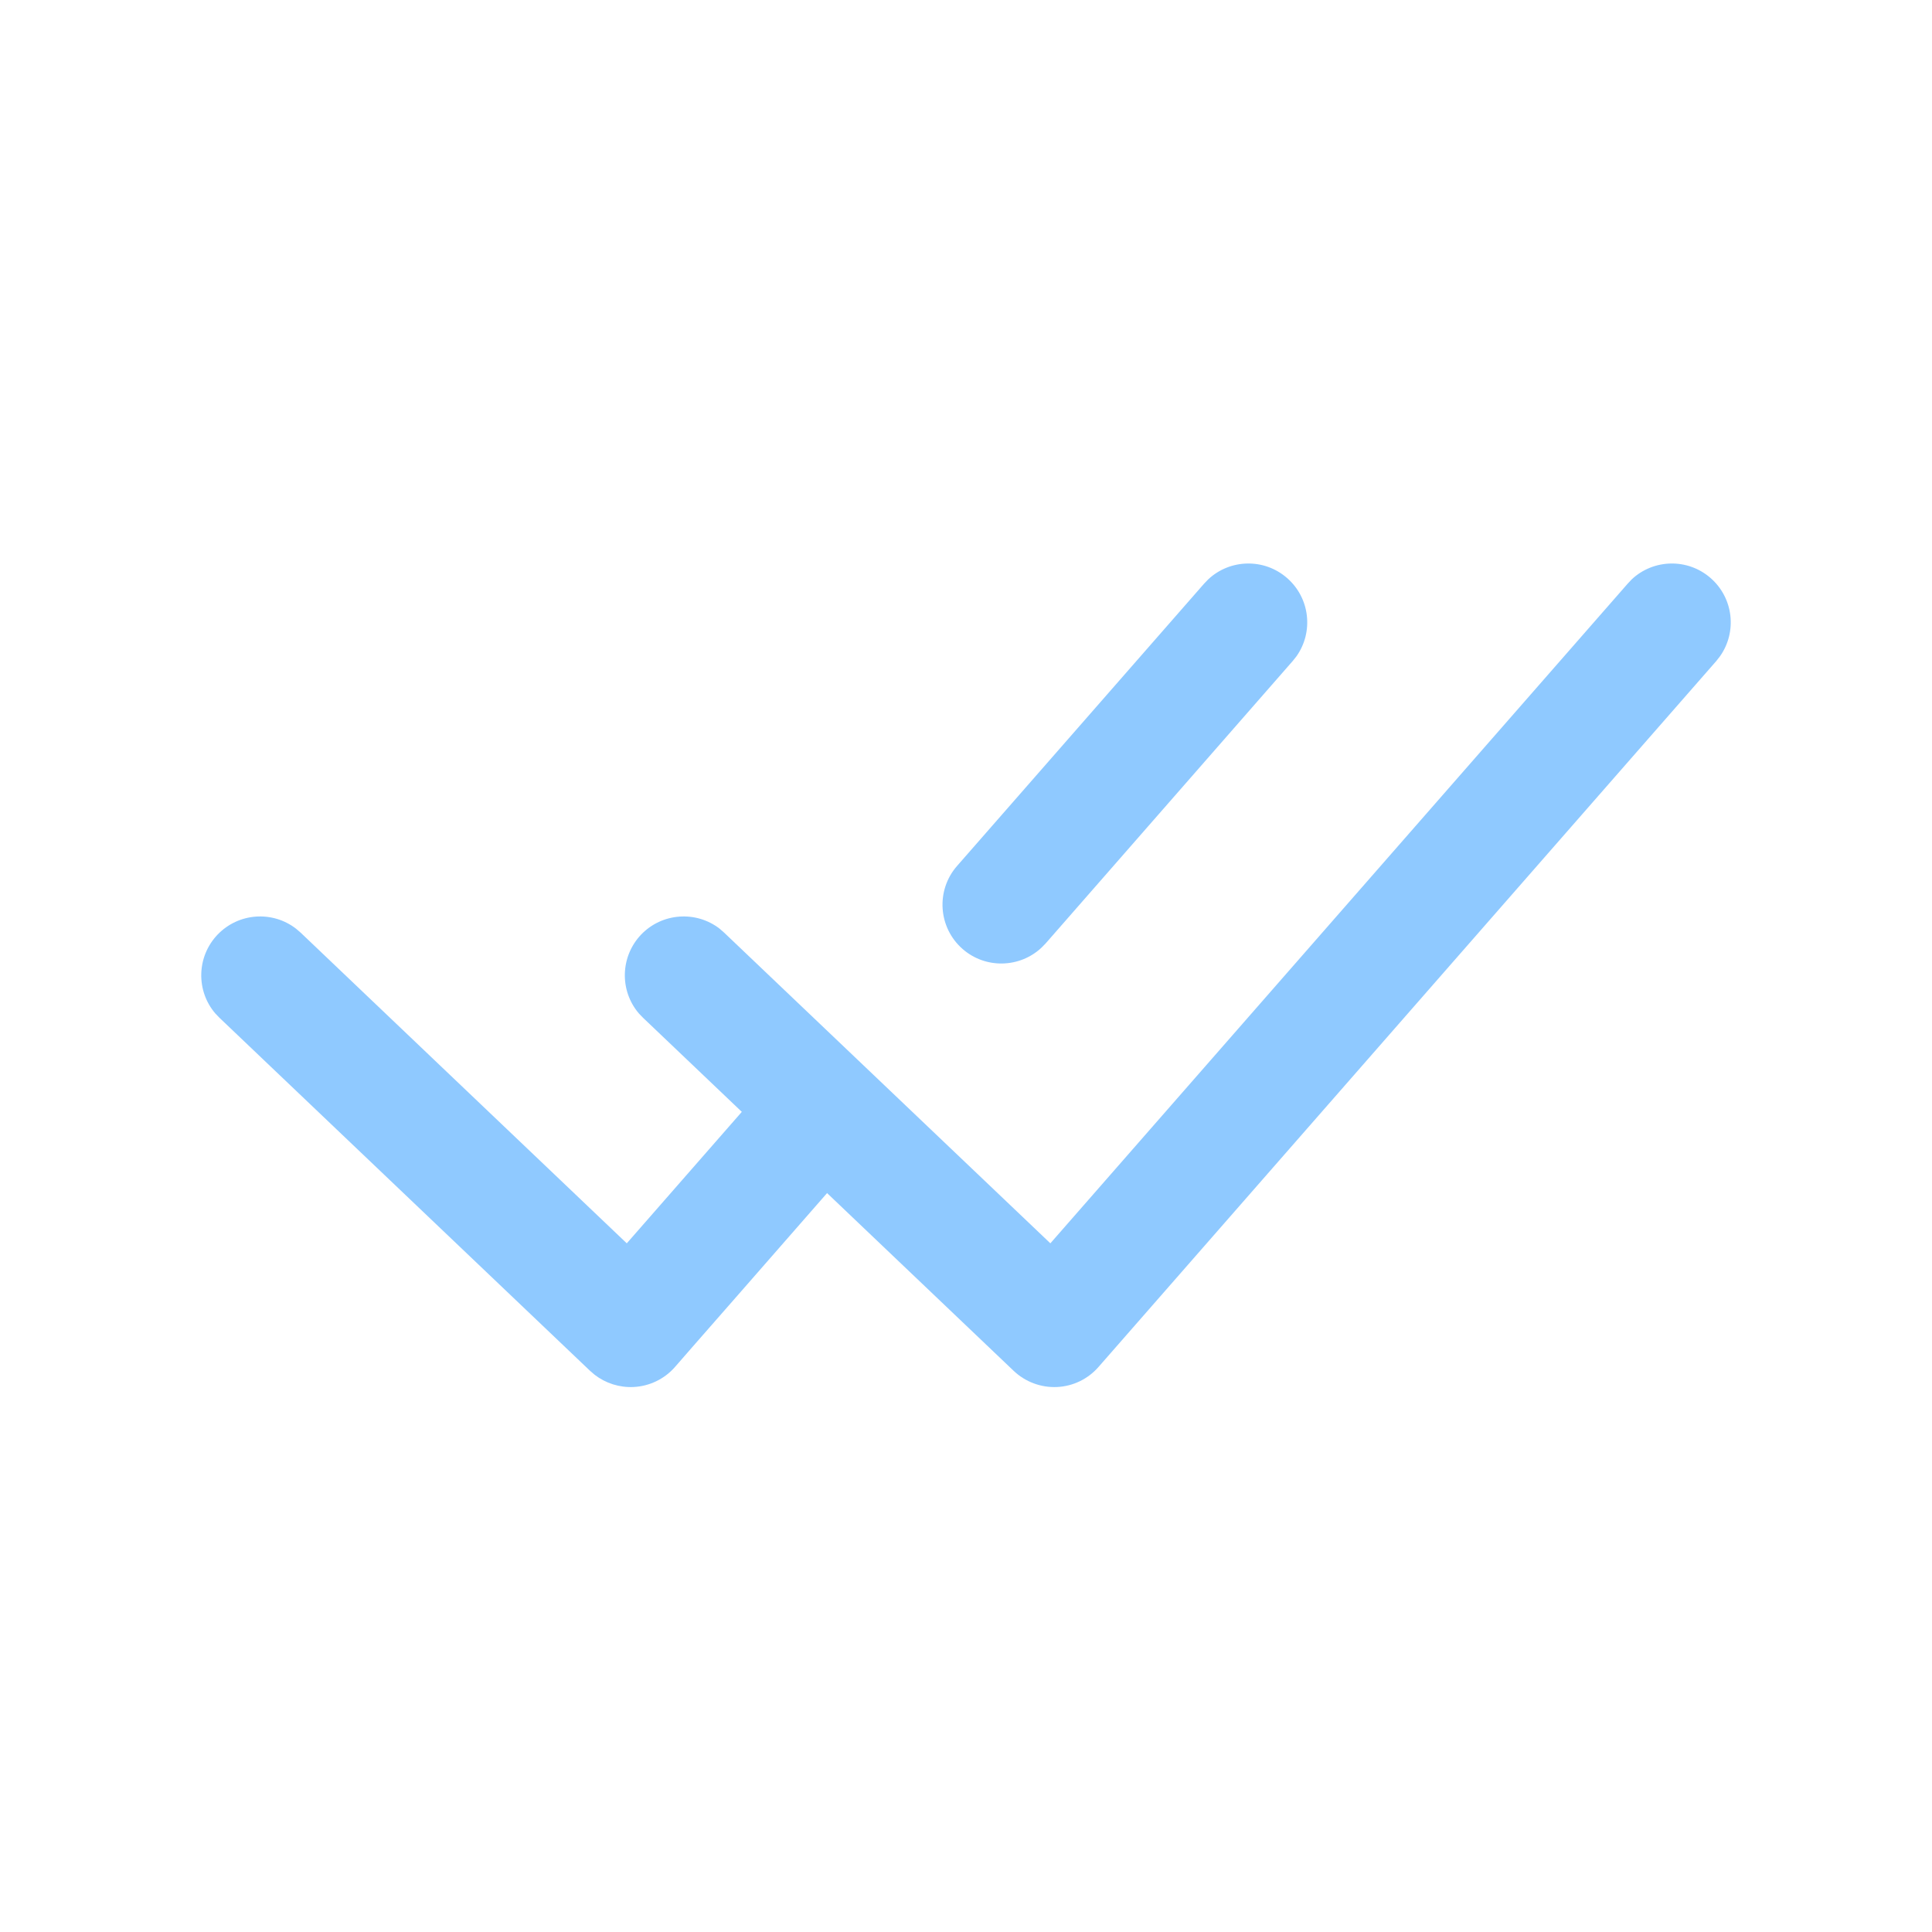 <svg width="24" height="24" viewBox="0 0 24 24" fill="none" xmlns="http://www.w3.org/2000/svg">
<path d="M2.702 11.611C2.963 11.338 3.385 11.31 3.678 11.537L3.735 11.586L7.786 15.445C7.864 15.356 7.949 15.259 8.039 15.156C8.483 14.65 9.058 13.992 9.586 13.388C9.852 13.084 10.314 13.054 10.618 13.319C10.921 13.585 10.952 14.047 10.686 14.35C10.158 14.954 9.583 15.612 9.139 16.119C8.918 16.372 8.729 16.588 8.595 16.74C8.529 16.816 8.476 16.876 8.44 16.918C8.422 16.938 8.408 16.954 8.399 16.965C8.394 16.97 8.39 16.974 8.388 16.977C8.387 16.978 8.386 16.979 8.386 16.98L8.385 16.981V16.981C8.254 17.131 8.067 17.221 7.868 17.23C7.694 17.238 7.523 17.183 7.387 17.078L7.33 17.029L2.727 12.644L2.675 12.59C2.434 12.309 2.441 11.885 2.702 11.611Z" fill="#8FC9FF"/>
<path d="M20.271 7.196C20.542 6.943 20.966 6.932 21.25 7.181C21.535 7.43 21.58 7.851 21.366 8.153L21.32 8.212L13.646 16.981C13.515 17.131 13.329 17.221 13.13 17.23C12.931 17.239 12.736 17.166 12.592 17.029L7.989 12.644L7.937 12.59C7.696 12.309 7.703 11.886 7.963 11.611C8.224 11.338 8.647 11.31 8.94 11.537L8.996 11.586L13.048 15.445L20.22 7.25L20.271 7.196Z" fill="#8FC9FF"/>
<path d="M15.01 7.196C15.281 6.943 15.705 6.932 15.989 7.181C16.274 7.43 16.319 7.851 16.105 8.153L16.058 8.212L12.989 11.72L12.937 11.773C12.666 12.026 12.242 12.037 11.958 11.789C11.654 11.523 11.623 11.061 11.889 10.757L14.958 7.25L15.01 7.196Z" fill="#8FC9FF"/>
</svg>
